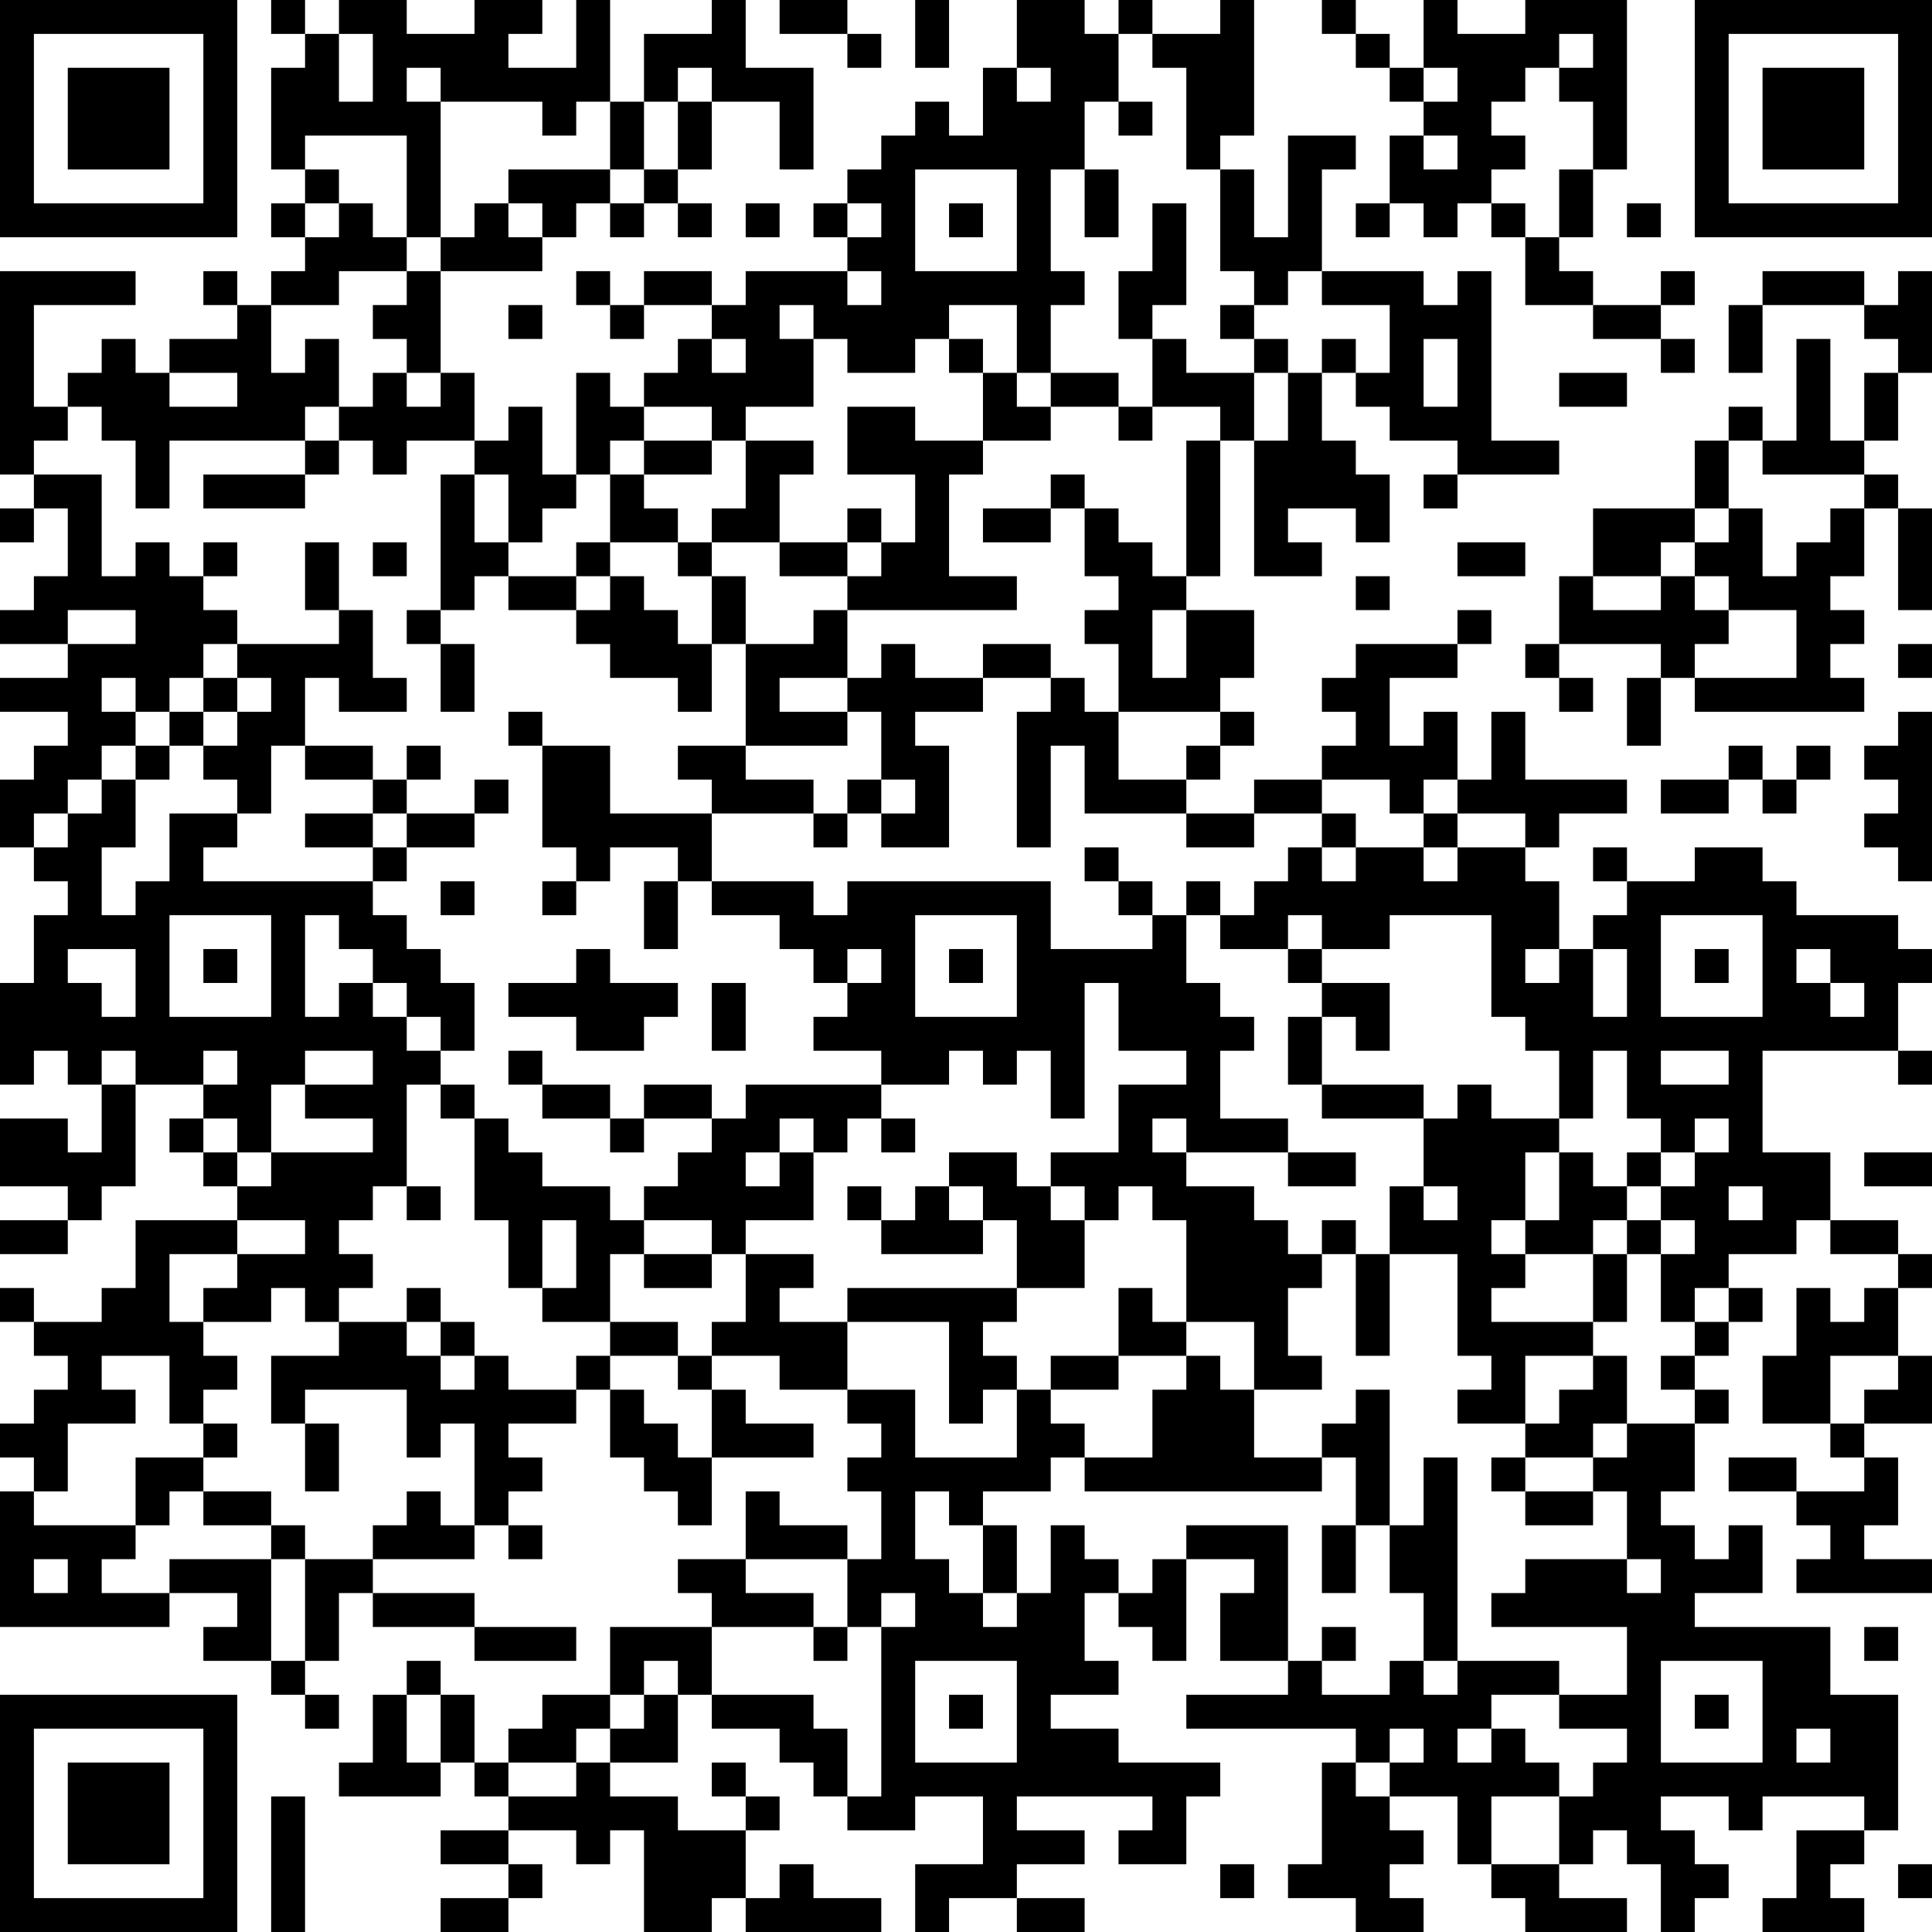 <?xml version="1.0" encoding="UTF-8"?>
<svg xmlns="http://www.w3.org/2000/svg" version="1.1" width="250" height="250" viewBox="0 0 250 250"><rect x="0" y="0" width="250" height="250" fill="#ffffff"/><g transform="scale(4.386)"><g transform="translate(0,0)"><path fill-rule="evenodd" d="M8 0L8 1L9 1L9 2L8 2L8 5L9 5L9 6L8 6L8 7L9 7L9 8L8 8L8 9L7 9L7 8L6 8L6 9L7 9L7 10L5 10L5 11L4 11L4 10L3 10L3 11L2 11L2 12L1 12L1 9L4 9L4 8L0 8L0 14L1 14L1 15L0 15L0 16L1 16L1 15L2 15L2 17L1 17L1 18L0 18L0 19L2 19L2 20L0 20L0 21L2 21L2 22L1 22L1 23L0 23L0 25L1 25L1 26L2 26L2 27L1 27L1 29L0 29L0 32L1 32L1 31L2 31L2 32L3 32L3 34L2 34L2 33L0 33L0 35L2 35L2 36L0 36L0 37L2 37L2 36L3 36L3 35L4 35L4 32L6 32L6 33L5 33L5 34L6 34L6 35L7 35L7 36L4 36L4 38L3 38L3 39L1 39L1 38L0 38L0 39L1 39L1 40L2 40L2 41L1 41L1 42L0 42L0 43L1 43L1 44L0 44L0 48L5 48L5 47L7 47L7 48L6 48L6 49L8 49L8 50L9 50L9 51L10 51L10 50L9 50L9 49L10 49L10 47L11 47L11 48L14 48L14 49L17 49L17 48L14 48L14 47L11 47L11 46L14 46L14 45L15 45L15 46L16 46L16 45L15 45L15 44L16 44L16 43L15 43L15 42L17 42L17 41L18 41L18 43L19 43L19 44L20 44L20 45L21 45L21 43L24 43L24 42L22 42L22 41L21 41L21 40L23 40L23 41L25 41L25 42L26 42L26 43L25 43L25 44L26 44L26 46L25 46L25 45L23 45L23 44L22 44L22 46L20 46L20 47L21 47L21 48L18 48L18 50L16 50L16 51L15 51L15 52L14 52L14 50L13 50L13 49L12 49L12 50L11 50L11 52L10 52L10 53L13 53L13 52L14 52L14 53L15 53L15 54L13 54L13 55L15 55L15 56L13 56L13 57L15 57L15 56L16 56L16 55L15 55L15 54L17 54L17 55L18 55L18 54L19 54L19 57L21 57L21 56L22 56L22 57L26 57L26 56L24 56L24 55L23 55L23 56L22 56L22 54L23 54L23 53L22 53L22 52L21 52L21 53L22 53L22 54L20 54L20 53L18 53L18 52L20 52L20 50L21 50L21 51L23 51L23 52L24 52L24 53L25 53L25 54L27 54L27 53L29 53L29 55L27 55L27 57L28 57L28 56L30 56L30 57L32 57L32 56L30 56L30 55L32 55L32 54L30 54L30 53L34 53L34 54L33 54L33 55L35 55L35 53L36 53L36 52L33 52L33 51L31 51L31 50L33 50L33 49L32 49L32 47L33 47L33 48L34 48L34 49L35 49L35 46L37 46L37 47L36 47L36 49L38 49L38 50L35 50L35 51L40 51L40 52L39 52L39 55L38 55L38 56L40 56L40 57L42 57L42 56L41 56L41 55L42 55L42 54L41 54L41 53L43 53L43 55L44 55L44 56L45 56L45 57L48 57L48 56L46 56L46 55L47 55L47 54L48 54L48 55L49 55L49 57L50 57L50 56L51 56L51 55L50 55L50 54L49 54L49 53L51 53L51 54L52 54L52 53L55 53L55 54L53 54L53 56L52 56L52 57L55 57L55 56L54 56L54 55L55 55L55 54L56 54L56 50L54 50L54 48L50 48L50 47L52 47L52 45L51 45L51 46L50 46L50 45L49 45L49 44L50 44L50 42L51 42L51 41L50 41L50 40L51 40L51 39L52 39L52 38L51 38L51 37L53 37L53 36L54 36L54 37L56 37L56 38L55 38L55 39L54 39L54 38L53 38L53 40L52 40L52 42L54 42L54 43L55 43L55 44L53 44L53 43L51 43L51 44L53 44L53 45L54 45L54 46L53 46L53 47L57 47L57 46L55 46L55 45L56 45L56 43L55 43L55 42L57 42L57 40L56 40L56 38L57 38L57 37L56 37L56 36L54 36L54 34L52 34L52 31L56 31L56 32L57 32L57 31L56 31L56 29L57 29L57 28L56 28L56 27L53 27L53 26L52 26L52 25L50 25L50 26L48 26L48 25L47 25L47 26L48 26L48 27L47 27L47 28L46 28L46 26L45 26L45 25L46 25L46 24L48 24L48 23L45 23L45 21L44 21L44 23L43 23L43 21L42 21L42 22L41 22L41 20L43 20L43 19L44 19L44 18L43 18L43 19L40 19L40 20L39 20L39 21L40 21L40 22L39 22L39 23L37 23L37 24L35 24L35 23L36 23L36 22L37 22L37 21L36 21L36 20L37 20L37 18L35 18L35 17L36 17L36 13L37 13L37 17L39 17L39 16L38 16L38 15L40 15L40 16L41 16L41 14L40 14L40 13L39 13L39 11L40 11L40 12L41 12L41 13L43 13L43 14L42 14L42 15L43 15L43 14L46 14L46 13L44 13L44 8L43 8L43 9L42 9L42 8L39 8L39 5L40 5L40 4L38 4L38 7L37 7L37 5L36 5L36 4L37 4L37 0L36 0L36 1L34 1L34 0L33 0L33 1L32 1L32 0L30 0L30 2L29 2L29 4L28 4L28 3L27 3L27 4L26 4L26 5L25 5L25 6L24 6L24 7L25 7L25 8L22 8L22 9L21 9L21 8L19 8L19 9L18 9L18 8L17 8L17 9L18 9L18 10L19 10L19 9L21 9L21 10L20 10L20 11L19 11L19 12L18 12L18 11L17 11L17 14L16 14L16 12L15 12L15 13L14 13L14 11L13 11L13 8L16 8L16 7L17 7L17 6L18 6L18 7L19 7L19 6L20 6L20 7L21 7L21 6L20 6L20 5L21 5L21 3L23 3L23 5L24 5L24 2L22 2L22 0L21 0L21 1L19 1L19 3L18 3L18 0L17 0L17 2L15 2L15 1L16 1L16 0L14 0L14 1L12 1L12 0L10 0L10 1L9 1L9 0ZM23 0L23 1L25 1L25 2L26 2L26 1L25 1L25 0ZM27 0L27 2L28 2L28 0ZM39 0L39 1L40 1L40 2L41 2L41 3L42 3L42 4L41 4L41 6L40 6L40 7L41 7L41 6L42 6L42 7L43 7L43 6L44 6L44 7L45 7L45 9L47 9L47 10L49 10L49 11L50 11L50 10L49 10L49 9L50 9L50 8L49 8L49 9L47 9L47 8L46 8L46 7L47 7L47 5L48 5L48 0L45 0L45 1L43 1L43 0L42 0L42 2L41 2L41 1L40 1L40 0ZM10 1L10 3L11 3L11 1ZM33 1L33 3L32 3L32 5L31 5L31 8L32 8L32 9L31 9L31 11L30 11L30 9L28 9L28 10L27 10L27 11L25 11L25 10L24 10L24 9L23 9L23 10L24 10L24 12L22 12L22 13L21 13L21 12L19 12L19 13L18 13L18 14L17 14L17 15L16 15L16 16L15 16L15 14L14 14L14 13L12 13L12 14L11 14L11 13L10 13L10 12L11 12L11 11L12 11L12 12L13 12L13 11L12 11L12 10L11 10L11 9L12 9L12 8L13 8L13 7L14 7L14 6L15 6L15 7L16 7L16 6L15 6L15 5L18 5L18 6L19 6L19 5L20 5L20 3L21 3L21 2L20 2L20 3L19 3L19 5L18 5L18 3L17 3L17 4L16 4L16 3L13 3L13 2L12 2L12 3L13 3L13 7L12 7L12 4L9 4L9 5L10 5L10 6L9 6L9 7L10 7L10 6L11 6L11 7L12 7L12 8L10 8L10 9L8 9L8 11L9 11L9 10L10 10L10 12L9 12L9 13L5 13L5 15L4 15L4 13L3 13L3 12L2 12L2 13L1 13L1 14L3 14L3 17L4 17L4 16L5 16L5 17L6 17L6 18L7 18L7 19L6 19L6 20L5 20L5 21L4 21L4 20L3 20L3 21L4 21L4 22L3 22L3 23L2 23L2 24L1 24L1 25L2 25L2 24L3 24L3 23L4 23L4 25L3 25L3 27L4 27L4 26L5 26L5 24L7 24L7 25L6 25L6 26L11 26L11 27L12 27L12 28L13 28L13 29L14 29L14 31L13 31L13 30L12 30L12 29L11 29L11 28L10 28L10 27L9 27L9 30L10 30L10 29L11 29L11 30L12 30L12 31L13 31L13 32L12 32L12 35L11 35L11 36L10 36L10 37L11 37L11 38L10 38L10 39L9 39L9 38L8 38L8 39L6 39L6 38L7 38L7 37L9 37L9 36L7 36L7 37L5 37L5 39L6 39L6 40L7 40L7 41L6 41L6 42L5 42L5 40L3 40L3 41L4 41L4 42L2 42L2 44L1 44L1 45L4 45L4 46L3 46L3 47L5 47L5 46L8 46L8 49L9 49L9 46L11 46L11 45L12 45L12 44L13 44L13 45L14 45L14 42L13 42L13 43L12 43L12 41L9 41L9 42L8 42L8 40L10 40L10 39L12 39L12 40L13 40L13 41L14 41L14 40L15 40L15 41L17 41L17 40L18 40L18 41L19 41L19 42L20 42L20 43L21 43L21 41L20 41L20 40L21 40L21 39L22 39L22 37L24 37L24 38L23 38L23 39L25 39L25 41L27 41L27 43L30 43L30 41L31 41L31 42L32 42L32 43L31 43L31 44L29 44L29 45L28 45L28 44L27 44L27 46L28 46L28 47L29 47L29 48L30 48L30 47L31 47L31 45L32 45L32 46L33 46L33 47L34 47L34 46L35 46L35 45L38 45L38 49L39 49L39 50L41 50L41 49L42 49L42 50L43 50L43 49L46 49L46 50L44 50L44 51L43 51L43 52L44 52L44 51L45 51L45 52L46 52L46 53L44 53L44 55L46 55L46 53L47 53L47 52L48 52L48 51L46 51L46 50L48 50L48 48L44 48L44 47L45 47L45 46L48 46L48 47L49 47L49 46L48 46L48 44L47 44L47 43L48 43L48 42L50 42L50 41L49 41L49 40L50 40L50 39L51 39L51 38L50 38L50 39L49 39L49 37L50 37L50 36L49 36L49 35L50 35L50 34L51 34L51 33L50 33L50 34L49 34L49 33L48 33L48 31L47 31L47 33L46 33L46 31L45 31L45 30L44 30L44 27L41 27L41 28L39 28L39 27L38 27L38 28L36 28L36 27L37 27L37 26L38 26L38 25L39 25L39 26L40 26L40 25L42 25L42 26L43 26L43 25L45 25L45 24L43 24L43 23L42 23L42 24L41 24L41 23L39 23L39 24L37 24L37 25L35 25L35 24L32 24L32 22L31 22L31 25L30 25L30 21L31 21L31 20L32 20L32 21L33 21L33 23L35 23L35 22L36 22L36 21L33 21L33 19L32 19L32 18L33 18L33 17L32 17L32 15L33 15L33 16L34 16L34 17L35 17L35 13L36 13L36 12L34 12L34 10L35 10L35 11L37 11L37 13L38 13L38 11L39 11L39 10L40 10L40 11L41 11L41 9L39 9L39 8L38 8L38 9L37 9L37 8L36 8L36 5L35 5L35 2L34 2L34 1ZM46 1L46 2L45 2L45 3L44 3L44 4L45 4L45 5L44 5L44 6L45 6L45 7L46 7L46 5L47 5L47 3L46 3L46 2L47 2L47 1ZM30 2L30 3L31 3L31 2ZM42 2L42 3L43 3L43 2ZM33 3L33 4L34 4L34 3ZM42 4L42 5L43 5L43 4ZM27 5L27 8L30 8L30 5ZM32 5L32 7L33 7L33 5ZM22 6L22 7L23 7L23 6ZM25 6L25 7L26 7L26 6ZM28 6L28 7L29 7L29 6ZM34 6L34 8L33 8L33 10L34 10L34 9L35 9L35 6ZM48 6L48 7L49 7L49 6ZM25 8L25 9L26 9L26 8ZM52 8L52 9L51 9L51 11L52 11L52 9L55 9L55 10L56 10L56 11L55 11L55 13L54 13L54 10L53 10L53 13L52 13L52 12L51 12L51 13L50 13L50 15L47 15L47 17L46 17L46 19L45 19L45 20L46 20L46 21L47 21L47 20L46 20L46 19L49 19L49 20L48 20L48 22L49 22L49 20L50 20L50 21L55 21L55 20L54 20L54 19L55 19L55 18L54 18L54 17L55 17L55 15L56 15L56 18L57 18L57 15L56 15L56 14L55 14L55 13L56 13L56 11L57 11L57 8L56 8L56 9L55 9L55 8ZM15 9L15 10L16 10L16 9ZM36 9L36 10L37 10L37 11L38 11L38 10L37 10L37 9ZM21 10L21 11L22 11L22 10ZM28 10L28 11L29 11L29 13L27 13L27 12L25 12L25 14L27 14L27 16L26 16L26 15L25 15L25 16L23 16L23 14L24 14L24 13L22 13L22 15L21 15L21 16L20 16L20 15L19 15L19 14L21 14L21 13L19 13L19 14L18 14L18 16L17 16L17 17L15 17L15 16L14 16L14 14L13 14L13 18L12 18L12 19L13 19L13 21L14 21L14 19L13 19L13 18L14 18L14 17L15 17L15 18L17 18L17 19L18 19L18 20L20 20L20 21L21 21L21 19L22 19L22 22L20 22L20 23L21 23L21 24L18 24L18 22L16 22L16 21L15 21L15 22L16 22L16 25L17 25L17 26L16 26L16 27L17 27L17 26L18 26L18 25L20 25L20 26L19 26L19 28L20 28L20 26L21 26L21 27L23 27L23 28L24 28L24 29L25 29L25 30L24 30L24 31L26 31L26 32L22 32L22 33L21 33L21 32L19 32L19 33L18 33L18 32L16 32L16 31L15 31L15 32L16 32L16 33L18 33L18 34L19 34L19 33L21 33L21 34L20 34L20 35L19 35L19 36L18 36L18 35L16 35L16 34L15 34L15 33L14 33L14 32L13 32L13 33L14 33L14 36L15 36L15 38L16 38L16 39L18 39L18 40L20 40L20 39L18 39L18 37L19 37L19 38L21 38L21 37L22 37L22 36L24 36L24 34L25 34L25 33L26 33L26 34L27 34L27 33L26 33L26 32L28 32L28 31L29 31L29 32L30 32L30 31L31 31L31 33L32 33L32 29L33 29L33 31L35 31L35 32L33 32L33 34L31 34L31 35L30 35L30 34L28 34L28 35L27 35L27 36L26 36L26 35L25 35L25 36L26 36L26 37L29 37L29 36L30 36L30 38L25 38L25 39L28 39L28 42L29 42L29 41L30 41L30 40L29 40L29 39L30 39L30 38L32 38L32 36L33 36L33 35L34 35L34 36L35 36L35 39L34 39L34 38L33 38L33 40L31 40L31 41L33 41L33 40L35 40L35 41L34 41L34 43L32 43L32 44L39 44L39 43L40 43L40 45L39 45L39 47L40 47L40 45L41 45L41 47L42 47L42 49L43 49L43 43L42 43L42 45L41 45L41 41L40 41L40 42L39 42L39 43L37 43L37 41L39 41L39 40L38 40L38 38L39 38L39 37L40 37L40 40L41 40L41 37L43 37L43 40L44 40L44 41L43 41L43 42L45 42L45 43L44 43L44 44L45 44L45 45L47 45L47 44L45 44L45 43L47 43L47 42L48 42L48 40L47 40L47 39L48 39L48 37L49 37L49 36L48 36L48 35L49 35L49 34L48 34L48 35L47 35L47 34L46 34L46 33L44 33L44 32L43 32L43 33L42 33L42 32L39 32L39 30L40 30L40 31L41 31L41 29L39 29L39 28L38 28L38 29L39 29L39 30L38 30L38 32L39 32L39 33L42 33L42 35L41 35L41 37L40 37L40 36L39 36L39 37L38 37L38 36L37 36L37 35L35 35L35 34L38 34L38 35L40 35L40 34L38 34L38 33L36 33L36 31L37 31L37 30L36 30L36 29L35 29L35 27L36 27L36 26L35 26L35 27L34 27L34 26L33 26L33 25L32 25L32 26L33 26L33 27L34 27L34 28L31 28L31 26L25 26L25 27L24 27L24 26L21 26L21 24L24 24L24 25L25 25L25 24L26 24L26 25L28 25L28 22L27 22L27 21L29 21L29 20L31 20L31 19L29 19L29 20L27 20L27 19L26 19L26 20L25 20L25 18L30 18L30 17L28 17L28 14L29 14L29 13L31 13L31 12L33 12L33 13L34 13L34 12L33 12L33 11L31 11L31 12L30 12L30 11L29 11L29 10ZM42 10L42 12L43 12L43 10ZM5 11L5 12L7 12L7 11ZM46 11L46 12L48 12L48 11ZM9 13L9 14L6 14L6 15L9 15L9 14L10 14L10 13ZM51 13L51 15L50 15L50 16L49 16L49 17L47 17L47 18L49 18L49 17L50 17L50 18L51 18L51 19L50 19L50 20L53 20L53 18L51 18L51 17L50 17L50 16L51 16L51 15L52 15L52 17L53 17L53 16L54 16L54 15L55 15L55 14L52 14L52 13ZM31 14L31 15L29 15L29 16L31 16L31 15L32 15L32 14ZM6 16L6 17L7 17L7 16ZM9 16L9 18L10 18L10 19L7 19L7 20L6 20L6 21L5 21L5 22L4 22L4 23L5 23L5 22L6 22L6 23L7 23L7 24L8 24L8 22L9 22L9 23L11 23L11 24L9 24L9 25L11 25L11 26L12 26L12 25L14 25L14 24L15 24L15 23L14 23L14 24L12 24L12 23L13 23L13 22L12 22L12 23L11 23L11 22L9 22L9 20L10 20L10 21L12 21L12 20L11 20L11 18L10 18L10 16ZM11 16L11 17L12 17L12 16ZM18 16L18 17L17 17L17 18L18 18L18 17L19 17L19 18L20 18L20 19L21 19L21 17L22 17L22 19L24 19L24 18L25 18L25 17L26 17L26 16L25 16L25 17L23 17L23 16L21 16L21 17L20 17L20 16ZM43 16L43 17L45 17L45 16ZM40 17L40 18L41 18L41 17ZM2 18L2 19L4 19L4 18ZM34 18L34 20L35 20L35 18ZM56 19L56 20L57 20L57 19ZM7 20L7 21L6 21L6 22L7 22L7 21L8 21L8 20ZM23 20L23 21L25 21L25 22L22 22L22 23L24 23L24 24L25 24L25 23L26 23L26 24L27 24L27 23L26 23L26 21L25 21L25 20ZM56 21L56 22L55 22L55 23L56 23L56 24L55 24L55 25L56 25L56 26L57 26L57 21ZM51 22L51 23L49 23L49 24L51 24L51 23L52 23L52 24L53 24L53 23L54 23L54 22L53 22L53 23L52 23L52 22ZM11 24L11 25L12 25L12 24ZM39 24L39 25L40 25L40 24ZM42 24L42 25L43 25L43 24ZM13 26L13 27L14 27L14 26ZM5 27L5 30L8 30L8 27ZM27 27L27 30L30 30L30 27ZM49 27L49 30L52 30L52 27ZM2 28L2 29L3 29L3 30L4 30L4 28ZM6 28L6 29L7 29L7 28ZM17 28L17 29L15 29L15 30L17 30L17 31L19 31L19 30L20 30L20 29L18 29L18 28ZM25 28L25 29L26 29L26 28ZM28 28L28 29L29 29L29 28ZM45 28L45 29L46 29L46 28ZM47 28L47 30L48 30L48 28ZM50 28L50 29L51 29L51 28ZM53 28L53 29L54 29L54 30L55 30L55 29L54 29L54 28ZM21 29L21 31L22 31L22 29ZM3 31L3 32L4 32L4 31ZM6 31L6 32L7 32L7 31ZM9 31L9 32L8 32L8 34L7 34L7 33L6 33L6 34L7 34L7 35L8 35L8 34L11 34L11 33L9 33L9 32L11 32L11 31ZM49 31L49 32L51 32L51 31ZM23 33L23 34L22 34L22 35L23 35L23 34L24 34L24 33ZM34 33L34 34L35 34L35 33ZM45 34L45 36L44 36L44 37L45 37L45 38L44 38L44 39L47 39L47 37L48 37L48 36L47 36L47 37L45 37L45 36L46 36L46 34ZM55 34L55 35L57 35L57 34ZM12 35L12 36L13 36L13 35ZM28 35L28 36L29 36L29 35ZM31 35L31 36L32 36L32 35ZM42 35L42 36L43 36L43 35ZM51 35L51 36L52 36L52 35ZM16 36L16 38L17 38L17 36ZM19 36L19 37L21 37L21 36ZM12 38L12 39L13 39L13 40L14 40L14 39L13 39L13 38ZM35 39L35 40L36 40L36 41L37 41L37 39ZM45 40L45 42L46 42L46 41L47 41L47 40ZM54 40L54 42L55 42L55 41L56 41L56 40ZM6 42L6 43L4 43L4 45L5 45L5 44L6 44L6 45L8 45L8 46L9 46L9 45L8 45L8 44L6 44L6 43L7 43L7 42ZM9 42L9 44L10 44L10 42ZM29 45L29 47L30 47L30 45ZM1 46L1 47L2 47L2 46ZM22 46L22 47L24 47L24 48L21 48L21 50L24 50L24 51L25 51L25 53L26 53L26 48L27 48L27 47L26 47L26 48L25 48L25 46ZM24 48L24 49L25 49L25 48ZM39 48L39 49L40 49L40 48ZM55 48L55 49L56 49L56 48ZM19 49L19 50L18 50L18 51L17 51L17 52L15 52L15 53L17 53L17 52L18 52L18 51L19 51L19 50L20 50L20 49ZM27 49L27 52L30 52L30 49ZM49 49L49 52L52 52L52 49ZM12 50L12 52L13 52L13 50ZM28 50L28 51L29 51L29 50ZM50 50L50 51L51 51L51 50ZM41 51L41 52L40 52L40 53L41 53L41 52L42 52L42 51ZM53 51L53 52L54 52L54 51ZM8 53L8 57L9 57L9 53ZM36 55L36 56L37 56L37 55ZM56 55L56 56L57 56L57 55ZM0 0L0 7L7 7L7 0ZM1 1L1 6L6 6L6 1ZM2 2L2 5L5 5L5 2ZM50 0L50 7L57 7L57 0ZM51 1L51 6L56 6L56 1ZM52 2L52 5L55 5L55 2ZM0 50L0 57L7 57L7 50ZM1 51L1 56L6 56L6 51ZM2 52L2 55L5 55L5 52Z" fill="#000000"/></g></g></svg>
